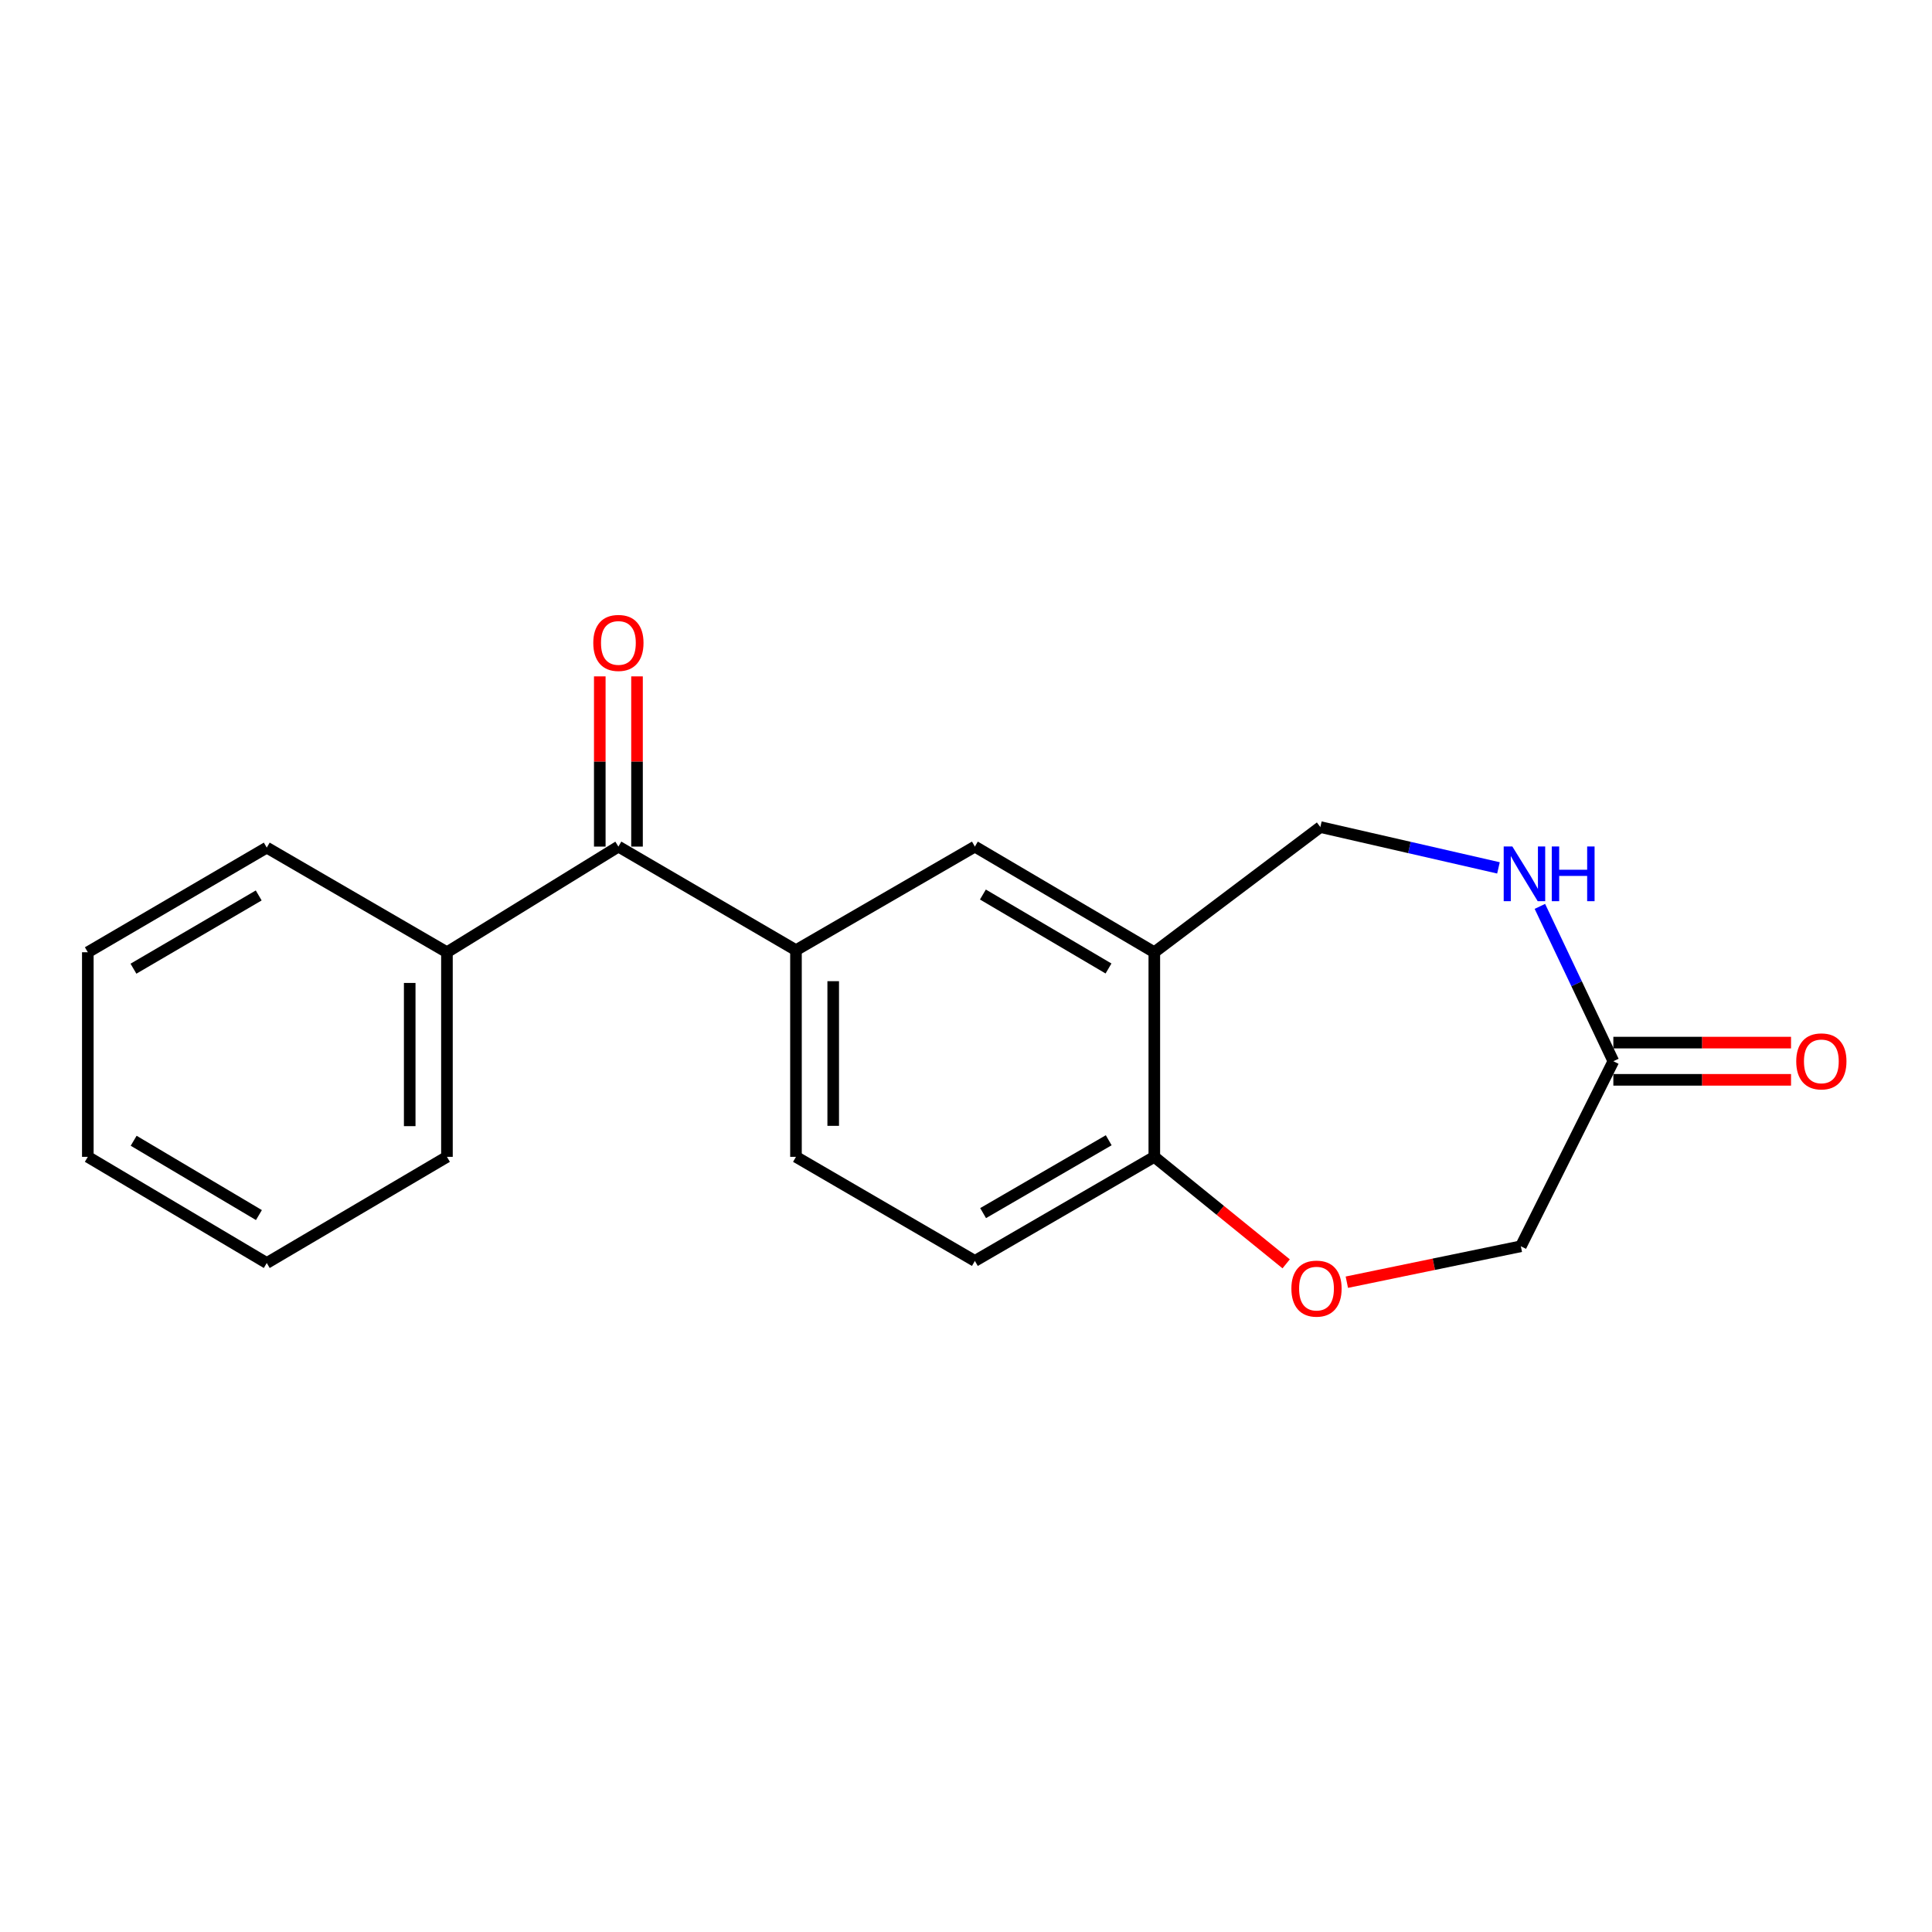 <?xml version='1.0' encoding='iso-8859-1'?>
<svg version='1.1' baseProfile='full'
              xmlns='http://www.w3.org/2000/svg'
                      xmlns:rdkit='http://www.rdkit.org/xml'
                      xmlns:xlink='http://www.w3.org/1999/xlink'
                  xml:space='preserve'
width='1000px' height='1000px' viewBox='0 0 1000 1000'>
<!-- END OF HEADER -->
<rect style='opacity:1.0;fill:#FFFFFF;stroke:none' width='1000' height='1000' x='0' y='0'> </rect>
<path class='bond-5' d='M 597.472,492.884 L 504.595,438.196' style='fill:none;fill-rule:evenodd;stroke:#000000;stroke-width:6px;stroke-linecap:butt;stroke-linejoin:miter;stroke-opacity:1' />
<path class='bond-5' d='M 573.762,501.287 L 508.748,463.005' style='fill:none;fill-rule:evenodd;stroke:#000000;stroke-width:6px;stroke-linecap:butt;stroke-linejoin:miter;stroke-opacity:1' />
<path class='bond-6' d='M 597.472,492.884 L 597.472,598.78' style='fill:none;fill-rule:evenodd;stroke:#000000;stroke-width:6px;stroke-linecap:butt;stroke-linejoin:miter;stroke-opacity:1' />
<path class='bond-7' d='M 597.472,492.884 L 683.412,428.089' style='fill:none;fill-rule:evenodd;stroke:#000000;stroke-width:6px;stroke-linecap:butt;stroke-linejoin:miter;stroke-opacity:1' />
<path class='bond-0' d='M 411.996,491.813 L 504.595,438.196' style='fill:none;fill-rule:evenodd;stroke:#000000;stroke-width:6px;stroke-linecap:butt;stroke-linejoin:miter;stroke-opacity:1' />
<path class='bond-1' d='M 411.996,491.813 L 320.082,438.196' style='fill:none;fill-rule:evenodd;stroke:#000000;stroke-width:6px;stroke-linecap:butt;stroke-linejoin:miter;stroke-opacity:1' />
<path class='bond-19' d='M 411.996,491.813 L 411.996,598.78' style='fill:none;fill-rule:evenodd;stroke:#000000;stroke-width:6px;stroke-linecap:butt;stroke-linejoin:miter;stroke-opacity:1' />
<path class='bond-19' d='M 431.267,507.858 L 431.267,582.735' style='fill:none;fill-rule:evenodd;stroke:#000000;stroke-width:6px;stroke-linecap:butt;stroke-linejoin:miter;stroke-opacity:1' />
<path class='bond-9' d='M 329.718,438.196 L 329.718,394.145' style='fill:none;fill-rule:evenodd;stroke:#000000;stroke-width:6px;stroke-linecap:butt;stroke-linejoin:miter;stroke-opacity:1' />
<path class='bond-9' d='M 329.718,394.145 L 329.718,350.093' style='fill:none;fill-rule:evenodd;stroke:#FF0000;stroke-width:6px;stroke-linecap:butt;stroke-linejoin:miter;stroke-opacity:1' />
<path class='bond-9' d='M 310.447,438.196 L 310.447,394.145' style='fill:none;fill-rule:evenodd;stroke:#000000;stroke-width:6px;stroke-linecap:butt;stroke-linejoin:miter;stroke-opacity:1' />
<path class='bond-9' d='M 310.447,394.145 L 310.447,350.093' style='fill:none;fill-rule:evenodd;stroke:#FF0000;stroke-width:6px;stroke-linecap:butt;stroke-linejoin:miter;stroke-opacity:1' />
<path class='bond-11' d='M 320.082,438.196 L 231.338,492.884' style='fill:none;fill-rule:evenodd;stroke:#000000;stroke-width:6px;stroke-linecap:butt;stroke-linejoin:miter;stroke-opacity:1' />
<path class='bond-2' d='M 775.601,449.214 L 729.507,438.652' style='fill:none;fill-rule:evenodd;stroke:#0000FF;stroke-width:6px;stroke-linecap:butt;stroke-linejoin:miter;stroke-opacity:1' />
<path class='bond-2' d='M 729.507,438.652 L 683.412,428.089' style='fill:none;fill-rule:evenodd;stroke:#000000;stroke-width:6px;stroke-linecap:butt;stroke-linejoin:miter;stroke-opacity:1' />
<path class='bond-4' d='M 797.042,469.14 L 816.054,509.212' style='fill:none;fill-rule:evenodd;stroke:#0000FF;stroke-width:6px;stroke-linecap:butt;stroke-linejoin:miter;stroke-opacity:1' />
<path class='bond-4' d='M 816.054,509.212 L 835.067,549.285' style='fill:none;fill-rule:evenodd;stroke:#000000;stroke-width:6px;stroke-linecap:butt;stroke-linejoin:miter;stroke-opacity:1' />
<path class='bond-3' d='M 665.717,654.161 L 631.595,626.471' style='fill:none;fill-rule:evenodd;stroke:#FF0000;stroke-width:6px;stroke-linecap:butt;stroke-linejoin:miter;stroke-opacity:1' />
<path class='bond-3' d='M 631.595,626.471 L 597.472,598.78' style='fill:none;fill-rule:evenodd;stroke:#000000;stroke-width:6px;stroke-linecap:butt;stroke-linejoin:miter;stroke-opacity:1' />
<path class='bond-12' d='M 697.12,663.664 L 742.154,654.369' style='fill:none;fill-rule:evenodd;stroke:#FF0000;stroke-width:6px;stroke-linecap:butt;stroke-linejoin:miter;stroke-opacity:1' />
<path class='bond-12' d='M 742.154,654.369 L 787.188,645.074' style='fill:none;fill-rule:evenodd;stroke:#000000;stroke-width:6px;stroke-linecap:butt;stroke-linejoin:miter;stroke-opacity:1' />
<path class='bond-10' d='M 835.067,558.92 L 881.052,558.92' style='fill:none;fill-rule:evenodd;stroke:#000000;stroke-width:6px;stroke-linecap:butt;stroke-linejoin:miter;stroke-opacity:1' />
<path class='bond-10' d='M 881.052,558.92 L 927.038,558.92' style='fill:none;fill-rule:evenodd;stroke:#FF0000;stroke-width:6px;stroke-linecap:butt;stroke-linejoin:miter;stroke-opacity:1' />
<path class='bond-10' d='M 835.067,539.649 L 881.052,539.649' style='fill:none;fill-rule:evenodd;stroke:#000000;stroke-width:6px;stroke-linecap:butt;stroke-linejoin:miter;stroke-opacity:1' />
<path class='bond-10' d='M 881.052,539.649 L 927.038,539.649' style='fill:none;fill-rule:evenodd;stroke:#FF0000;stroke-width:6px;stroke-linecap:butt;stroke-linejoin:miter;stroke-opacity:1' />
<path class='bond-20' d='M 835.067,549.285 L 787.188,645.074' style='fill:none;fill-rule:evenodd;stroke:#000000;stroke-width:6px;stroke-linecap:butt;stroke-linejoin:miter;stroke-opacity:1' />
<path class='bond-13' d='M 597.472,598.78 L 504.595,652.654' style='fill:none;fill-rule:evenodd;stroke:#000000;stroke-width:6px;stroke-linecap:butt;stroke-linejoin:miter;stroke-opacity:1' />
<path class='bond-13' d='M 573.871,590.191 L 508.857,627.903' style='fill:none;fill-rule:evenodd;stroke:#000000;stroke-width:6px;stroke-linecap:butt;stroke-linejoin:miter;stroke-opacity:1' />
<path class='bond-8' d='M 411.996,598.78 L 504.595,652.654' style='fill:none;fill-rule:evenodd;stroke:#000000;stroke-width:6px;stroke-linecap:butt;stroke-linejoin:miter;stroke-opacity:1' />
<path class='bond-14' d='M 231.338,492.884 L 231.338,598.78' style='fill:none;fill-rule:evenodd;stroke:#000000;stroke-width:6px;stroke-linecap:butt;stroke-linejoin:miter;stroke-opacity:1' />
<path class='bond-14' d='M 212.066,508.768 L 212.066,582.895' style='fill:none;fill-rule:evenodd;stroke:#000000;stroke-width:6px;stroke-linecap:butt;stroke-linejoin:miter;stroke-opacity:1' />
<path class='bond-15' d='M 231.338,492.884 L 138.075,438.721' style='fill:none;fill-rule:evenodd;stroke:#000000;stroke-width:6px;stroke-linecap:butt;stroke-linejoin:miter;stroke-opacity:1' />
<path class='bond-17' d='M 231.338,598.78 L 138.075,653.735' style='fill:none;fill-rule:evenodd;stroke:#000000;stroke-width:6px;stroke-linecap:butt;stroke-linejoin:miter;stroke-opacity:1' />
<path class='bond-16' d='M 138.075,438.721 L 45.455,492.884' style='fill:none;fill-rule:evenodd;stroke:#000000;stroke-width:6px;stroke-linecap:butt;stroke-linejoin:miter;stroke-opacity:1' />
<path class='bond-16' d='M 133.91,463.481 L 69.076,501.395' style='fill:none;fill-rule:evenodd;stroke:#000000;stroke-width:6px;stroke-linecap:butt;stroke-linejoin:miter;stroke-opacity:1' />
<path class='bond-18' d='M 45.455,492.884 L 45.455,598.78' style='fill:none;fill-rule:evenodd;stroke:#000000;stroke-width:6px;stroke-linecap:butt;stroke-linejoin:miter;stroke-opacity:1' />
<path class='bond-21' d='M 138.075,653.735 L 45.455,598.78' style='fill:none;fill-rule:evenodd;stroke:#000000;stroke-width:6px;stroke-linecap:butt;stroke-linejoin:miter;stroke-opacity:1' />
<path class='bond-21' d='M 134.016,628.919 L 69.181,590.45' style='fill:none;fill-rule:evenodd;stroke:#000000;stroke-width:6px;stroke-linecap:butt;stroke-linejoin:miter;stroke-opacity:1' />
<path  class='atom-3' d='M 782.791 438.136
L 792.071 453.136
Q 792.991 454.616, 794.471 457.296
Q 795.951 459.976, 796.031 460.136
L 796.031 438.136
L 799.791 438.136
L 799.791 466.456
L 795.911 466.456
L 785.951 450.056
Q 784.791 448.136, 783.551 445.936
Q 782.351 443.736, 781.991 443.056
L 781.991 466.456
L 778.311 466.456
L 778.311 438.136
L 782.791 438.136
' fill='#0000FF'/>
<path  class='atom-3' d='M 803.191 438.136
L 807.031 438.136
L 807.031 450.176
L 821.511 450.176
L 821.511 438.136
L 825.351 438.136
L 825.351 466.456
L 821.511 466.456
L 821.511 453.376
L 807.031 453.376
L 807.031 466.456
L 803.191 466.456
L 803.191 438.136
' fill='#0000FF'/>
<path  class='atom-4' d='M 668.42 666.984
Q 668.42 660.184, 671.78 656.384
Q 675.14 652.584, 681.42 652.584
Q 687.7 652.584, 691.06 656.384
Q 694.42 660.184, 694.42 666.984
Q 694.42 673.864, 691.02 677.784
Q 687.62 681.664, 681.42 681.664
Q 675.18 681.664, 671.78 677.784
Q 668.42 673.904, 668.42 666.984
M 681.42 678.464
Q 685.74 678.464, 688.06 675.584
Q 690.42 672.664, 690.42 666.984
Q 690.42 661.424, 688.06 658.624
Q 685.74 655.784, 681.42 655.784
Q 677.1 655.784, 674.74 658.584
Q 672.42 661.384, 672.42 666.984
Q 672.42 672.704, 674.74 675.584
Q 677.1 678.464, 681.42 678.464
' fill='#FF0000'/>
<path  class='atom-10' d='M 307.082 332.776
Q 307.082 325.976, 310.442 322.176
Q 313.802 318.376, 320.082 318.376
Q 326.362 318.376, 329.722 322.176
Q 333.082 325.976, 333.082 332.776
Q 333.082 339.656, 329.682 343.576
Q 326.282 347.456, 320.082 347.456
Q 313.842 347.456, 310.442 343.576
Q 307.082 339.696, 307.082 332.776
M 320.082 344.256
Q 324.402 344.256, 326.722 341.376
Q 329.082 338.456, 329.082 332.776
Q 329.082 327.216, 326.722 324.416
Q 324.402 321.576, 320.082 321.576
Q 315.762 321.576, 313.402 324.376
Q 311.082 327.176, 311.082 332.776
Q 311.082 338.496, 313.402 341.376
Q 315.762 344.256, 320.082 344.256
' fill='#FF0000'/>
<path  class='atom-11' d='M 929.729 549.365
Q 929.729 542.565, 933.089 538.765
Q 936.449 534.965, 942.729 534.965
Q 949.009 534.965, 952.369 538.765
Q 955.729 542.565, 955.729 549.365
Q 955.729 556.245, 952.329 560.165
Q 948.929 564.045, 942.729 564.045
Q 936.489 564.045, 933.089 560.165
Q 929.729 556.285, 929.729 549.365
M 942.729 560.845
Q 947.049 560.845, 949.369 557.965
Q 951.729 555.045, 951.729 549.365
Q 951.729 543.805, 949.369 541.005
Q 947.049 538.165, 942.729 538.165
Q 938.409 538.165, 936.049 540.965
Q 933.729 543.765, 933.729 549.365
Q 933.729 555.085, 936.049 557.965
Q 938.409 560.845, 942.729 560.845
' fill='#FF0000'/>
</svg>
